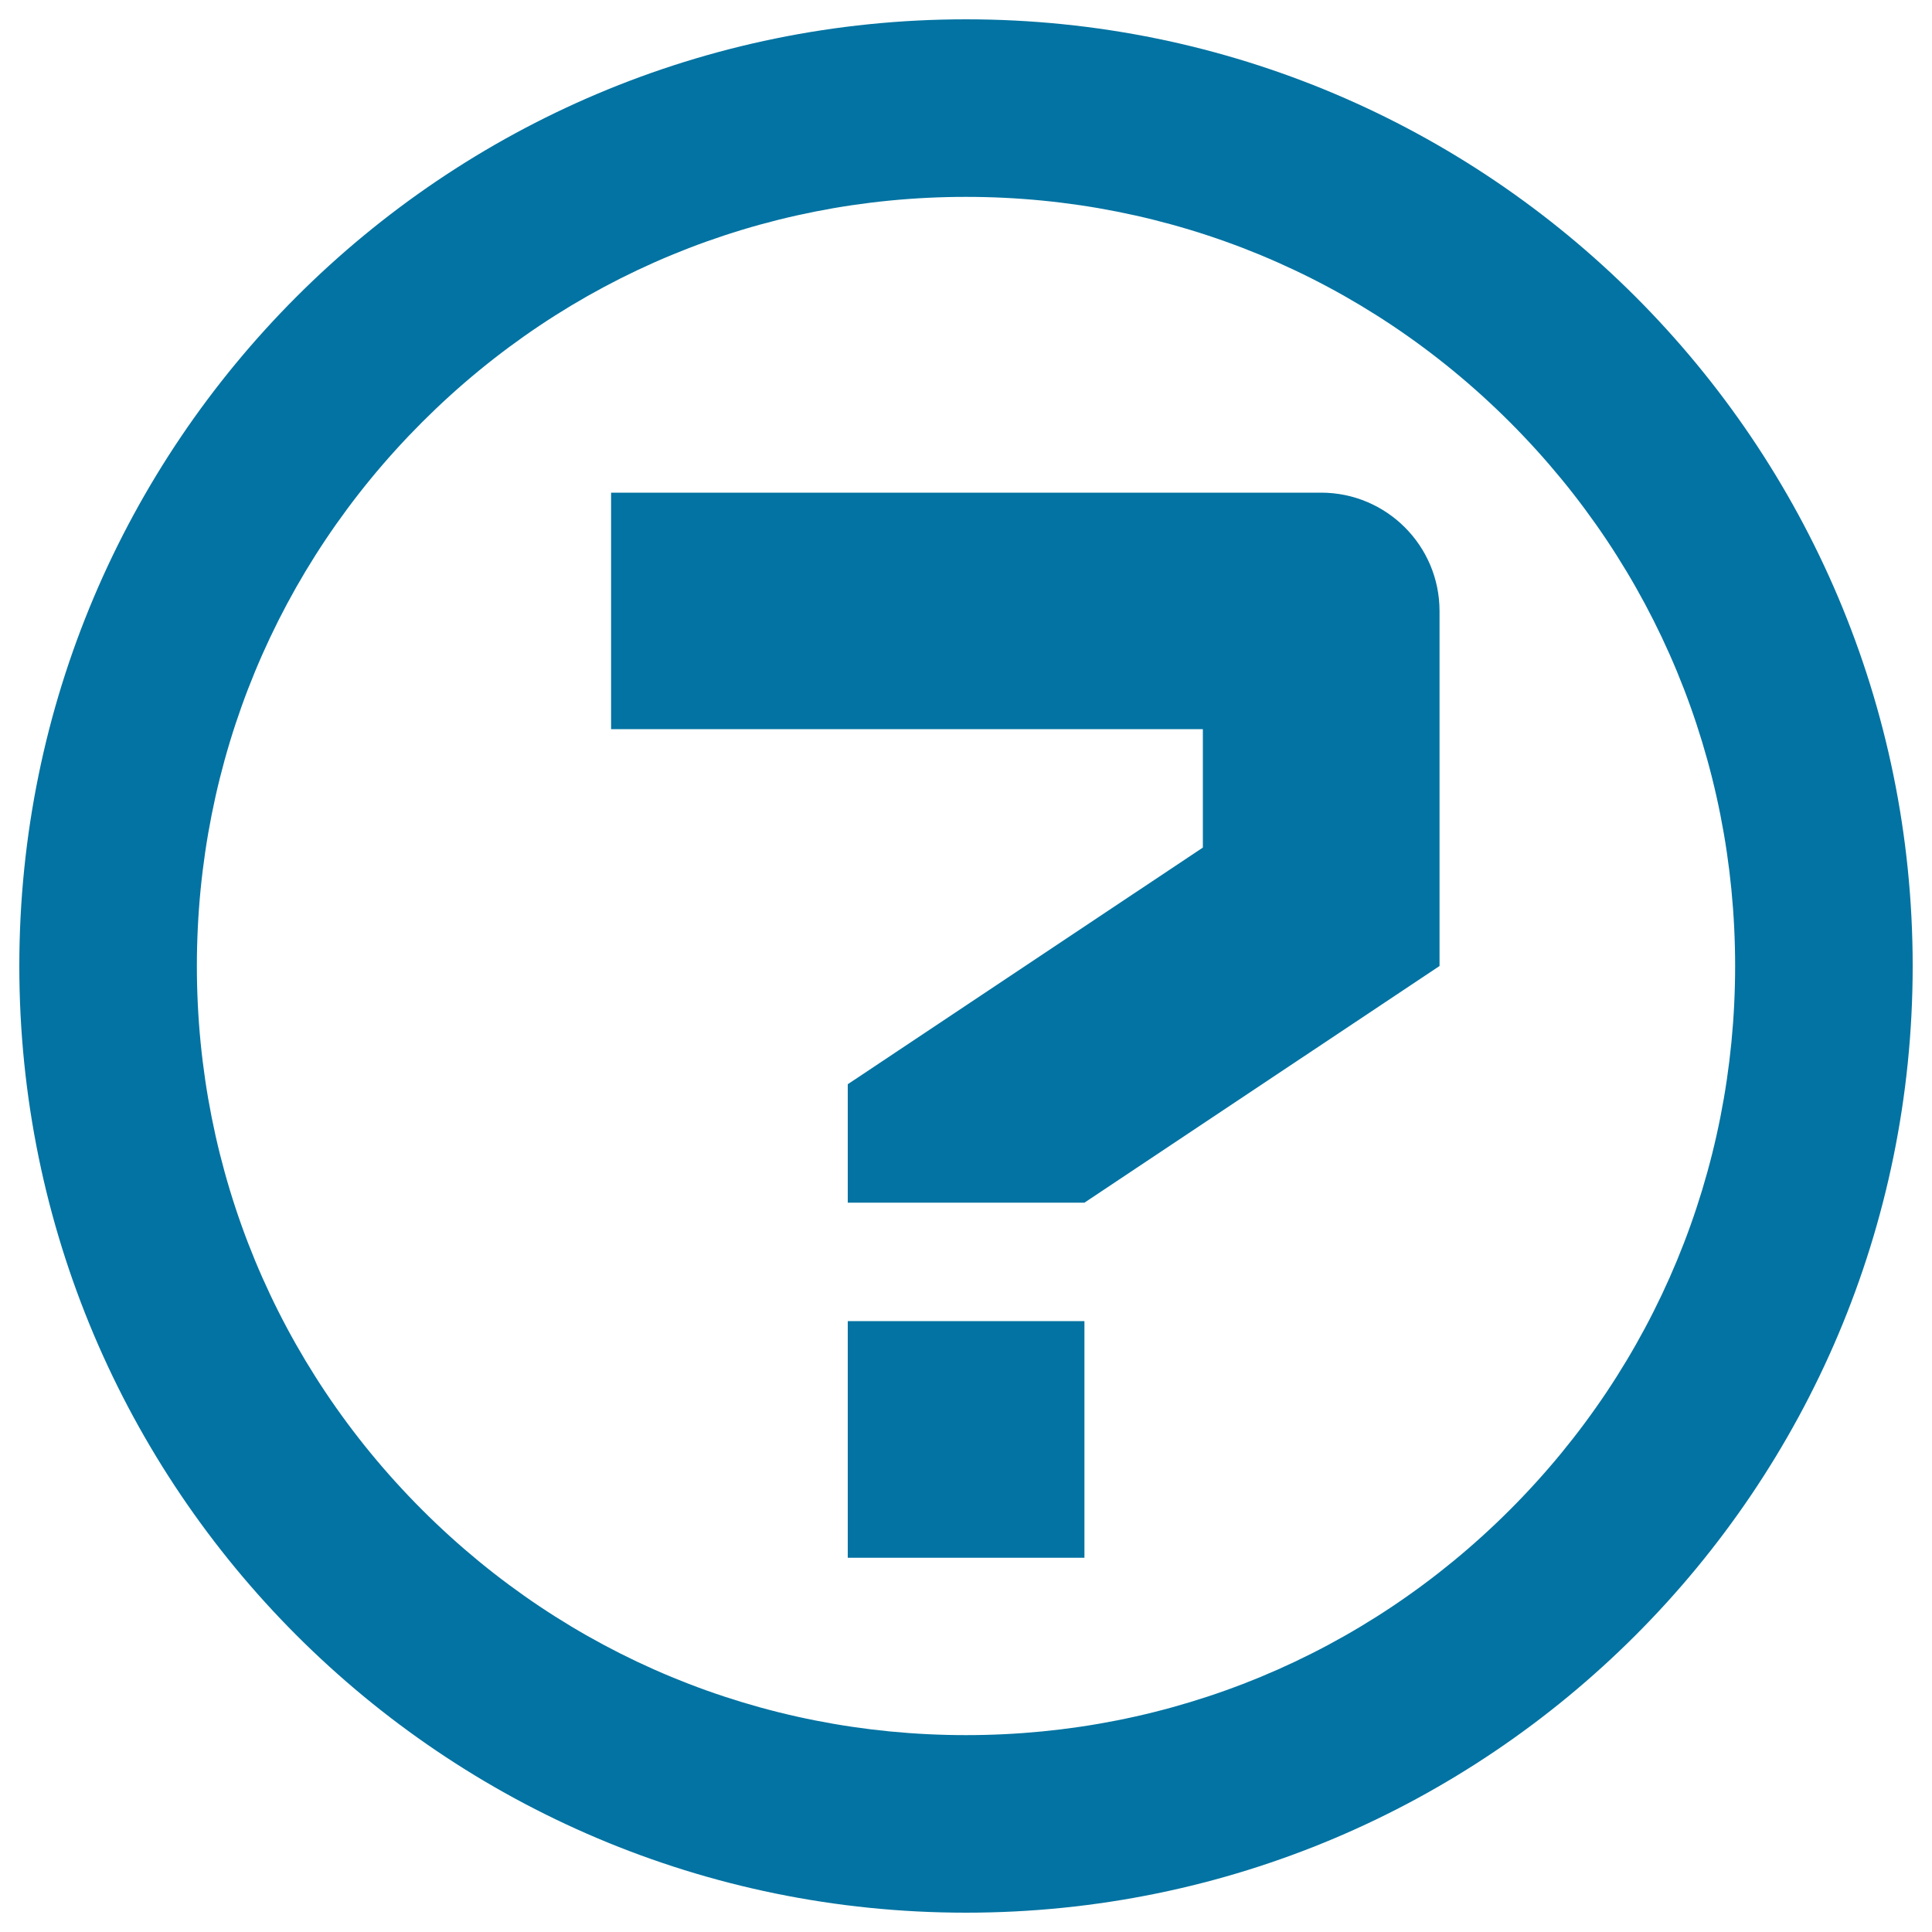 <svg xmlns="http://www.w3.org/2000/svg" viewBox="0 0 1000 1000" style="fill:#0273a2">
<title>Question Help Support SVG icon</title>
<g><path d="M438.8,683.8h122.5v122.5H438.8V683.8z M683.8,255c33.8,0,61.3,27.4,61.3,61.3V500L561.3,622.5H438.8v-61.3l183.8-122.5v-61.3H316.3V255H683.8z M500,101.9c-106.3,0-206.3,41.4-281.5,116.6S101.9,393.7,101.9,500c0,106.3,41.4,206.3,116.6,281.5c75.2,75.2,175.2,116.6,281.5,116.6c106.3,0,206.3-41.4,281.5-116.6c75.2-75.2,116.6-175.2,116.6-281.5c0-106.3-41.4-206.3-116.6-281.5C706.3,143.3,606.3,101.9,500,101.9z M500,10L500,10c270.6,0,490,219.4,490,490c0,270.6-219.4,490-490,490C229.4,990,10,770.6,10,500C10,229.4,229.4,10,500,10z"/></g>
</svg>